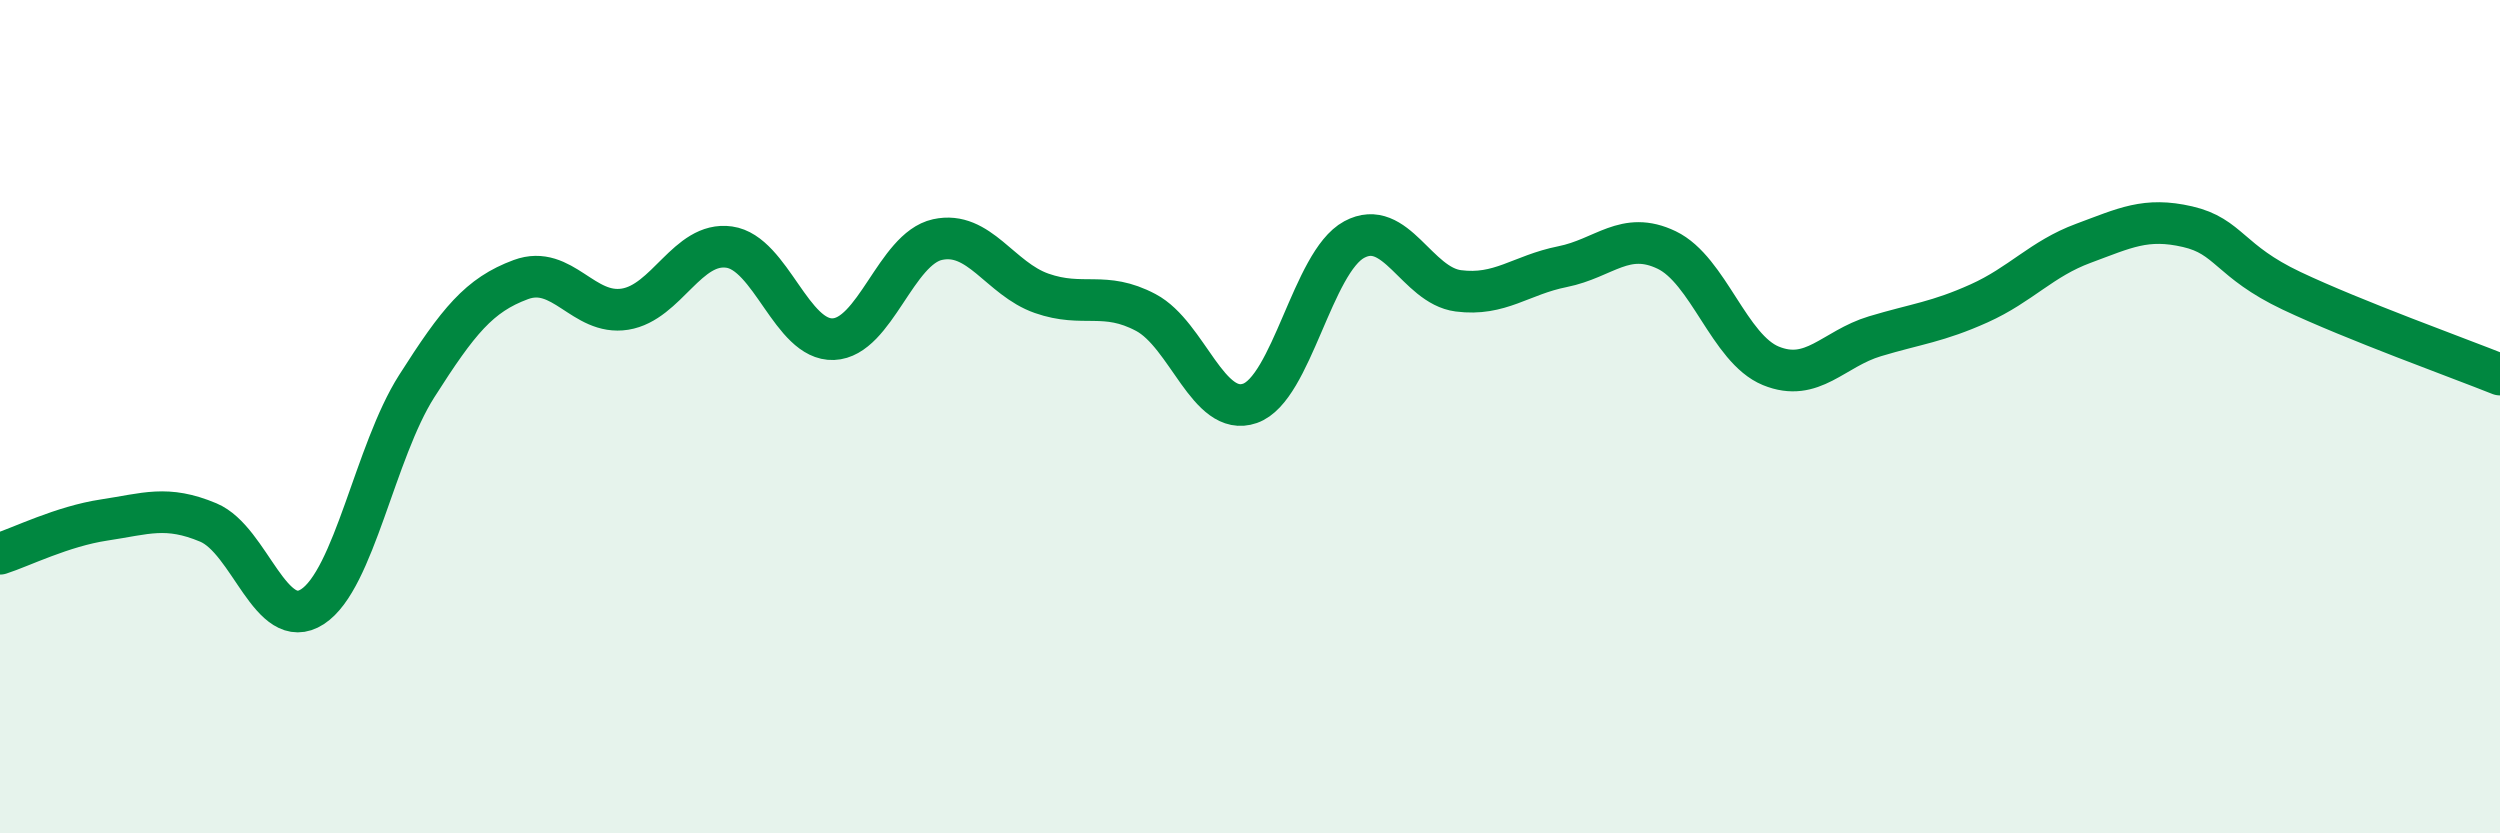 
    <svg width="60" height="20" viewBox="0 0 60 20" xmlns="http://www.w3.org/2000/svg">
      <path
        d="M 0,13.29 C 0.5,13.13 1.5,12.63 2.5,12.48 C 3.5,12.33 4,12.12 5,12.54 C 6,12.96 6.5,15.21 7.5,14.56 C 8.5,13.91 9,10.84 10,9.27 C 11,7.7 11.5,7.08 12.5,6.71 C 13.5,6.34 14,7.58 15,7.42 C 16,7.26 16.5,5.79 17.5,5.93 C 18.5,6.07 19,8.18 20,8.14 C 21,8.1 21.5,5.97 22.5,5.75 C 23.5,5.53 24,6.69 25,7.04 C 26,7.39 26.5,6.97 27.5,7.5 C 28.5,8.03 29,10.03 30,9.68 C 31,9.33 31.5,6.29 32.5,5.75 C 33.5,5.21 34,6.85 35,6.98 C 36,7.11 36.5,6.6 37.5,6.4 C 38.5,6.2 39,5.52 40,6 C 41,6.48 41.5,8.37 42.5,8.78 C 43.5,9.19 44,8.37 45,8.07 C 46,7.77 46.5,7.73 47.5,7.28 C 48.5,6.83 49,6.21 50,5.84 C 51,5.47 51.5,5.21 52.5,5.44 C 53.5,5.67 53.5,6.27 55,6.98 C 56.5,7.69 59,8.59 60,8.99L60 20L0 20Z"
        fill="#008740"
        opacity="0.1"
        stroke-linecap="round"
        stroke-linejoin="round"
      />
      <path
        d="M 0,13.29 C 0.5,13.13 1.5,12.63 2.5,12.48 C 3.5,12.33 4,12.12 5,12.54 C 6,12.96 6.5,15.21 7.5,14.56 C 8.5,13.91 9,10.84 10,9.27 C 11,7.7 11.5,7.08 12.5,6.71 C 13.5,6.34 14,7.58 15,7.42 C 16,7.26 16.5,5.79 17.5,5.93 C 18.5,6.07 19,8.18 20,8.14 C 21,8.1 21.5,5.97 22.5,5.75 C 23.5,5.53 24,6.69 25,7.04 C 26,7.39 26.5,6.97 27.5,7.5 C 28.5,8.03 29,10.03 30,9.68 C 31,9.33 31.5,6.29 32.5,5.75 C 33.5,5.21 34,6.85 35,6.98 C 36,7.11 36.5,6.6 37.5,6.4 C 38.5,6.2 39,5.52 40,6 C 41,6.48 41.5,8.37 42.5,8.78 C 43.5,9.19 44,8.37 45,8.07 C 46,7.77 46.5,7.73 47.5,7.28 C 48.5,6.83 49,6.21 50,5.84 C 51,5.47 51.5,5.21 52.5,5.44 C 53.5,5.67 53.5,6.27 55,6.98 C 56.5,7.69 59,8.59 60,8.99"
        stroke="#008740"
        stroke-width="1"
        fill="none"
        stroke-linecap="round"
        stroke-linejoin="round"
      />
    </svg>
  